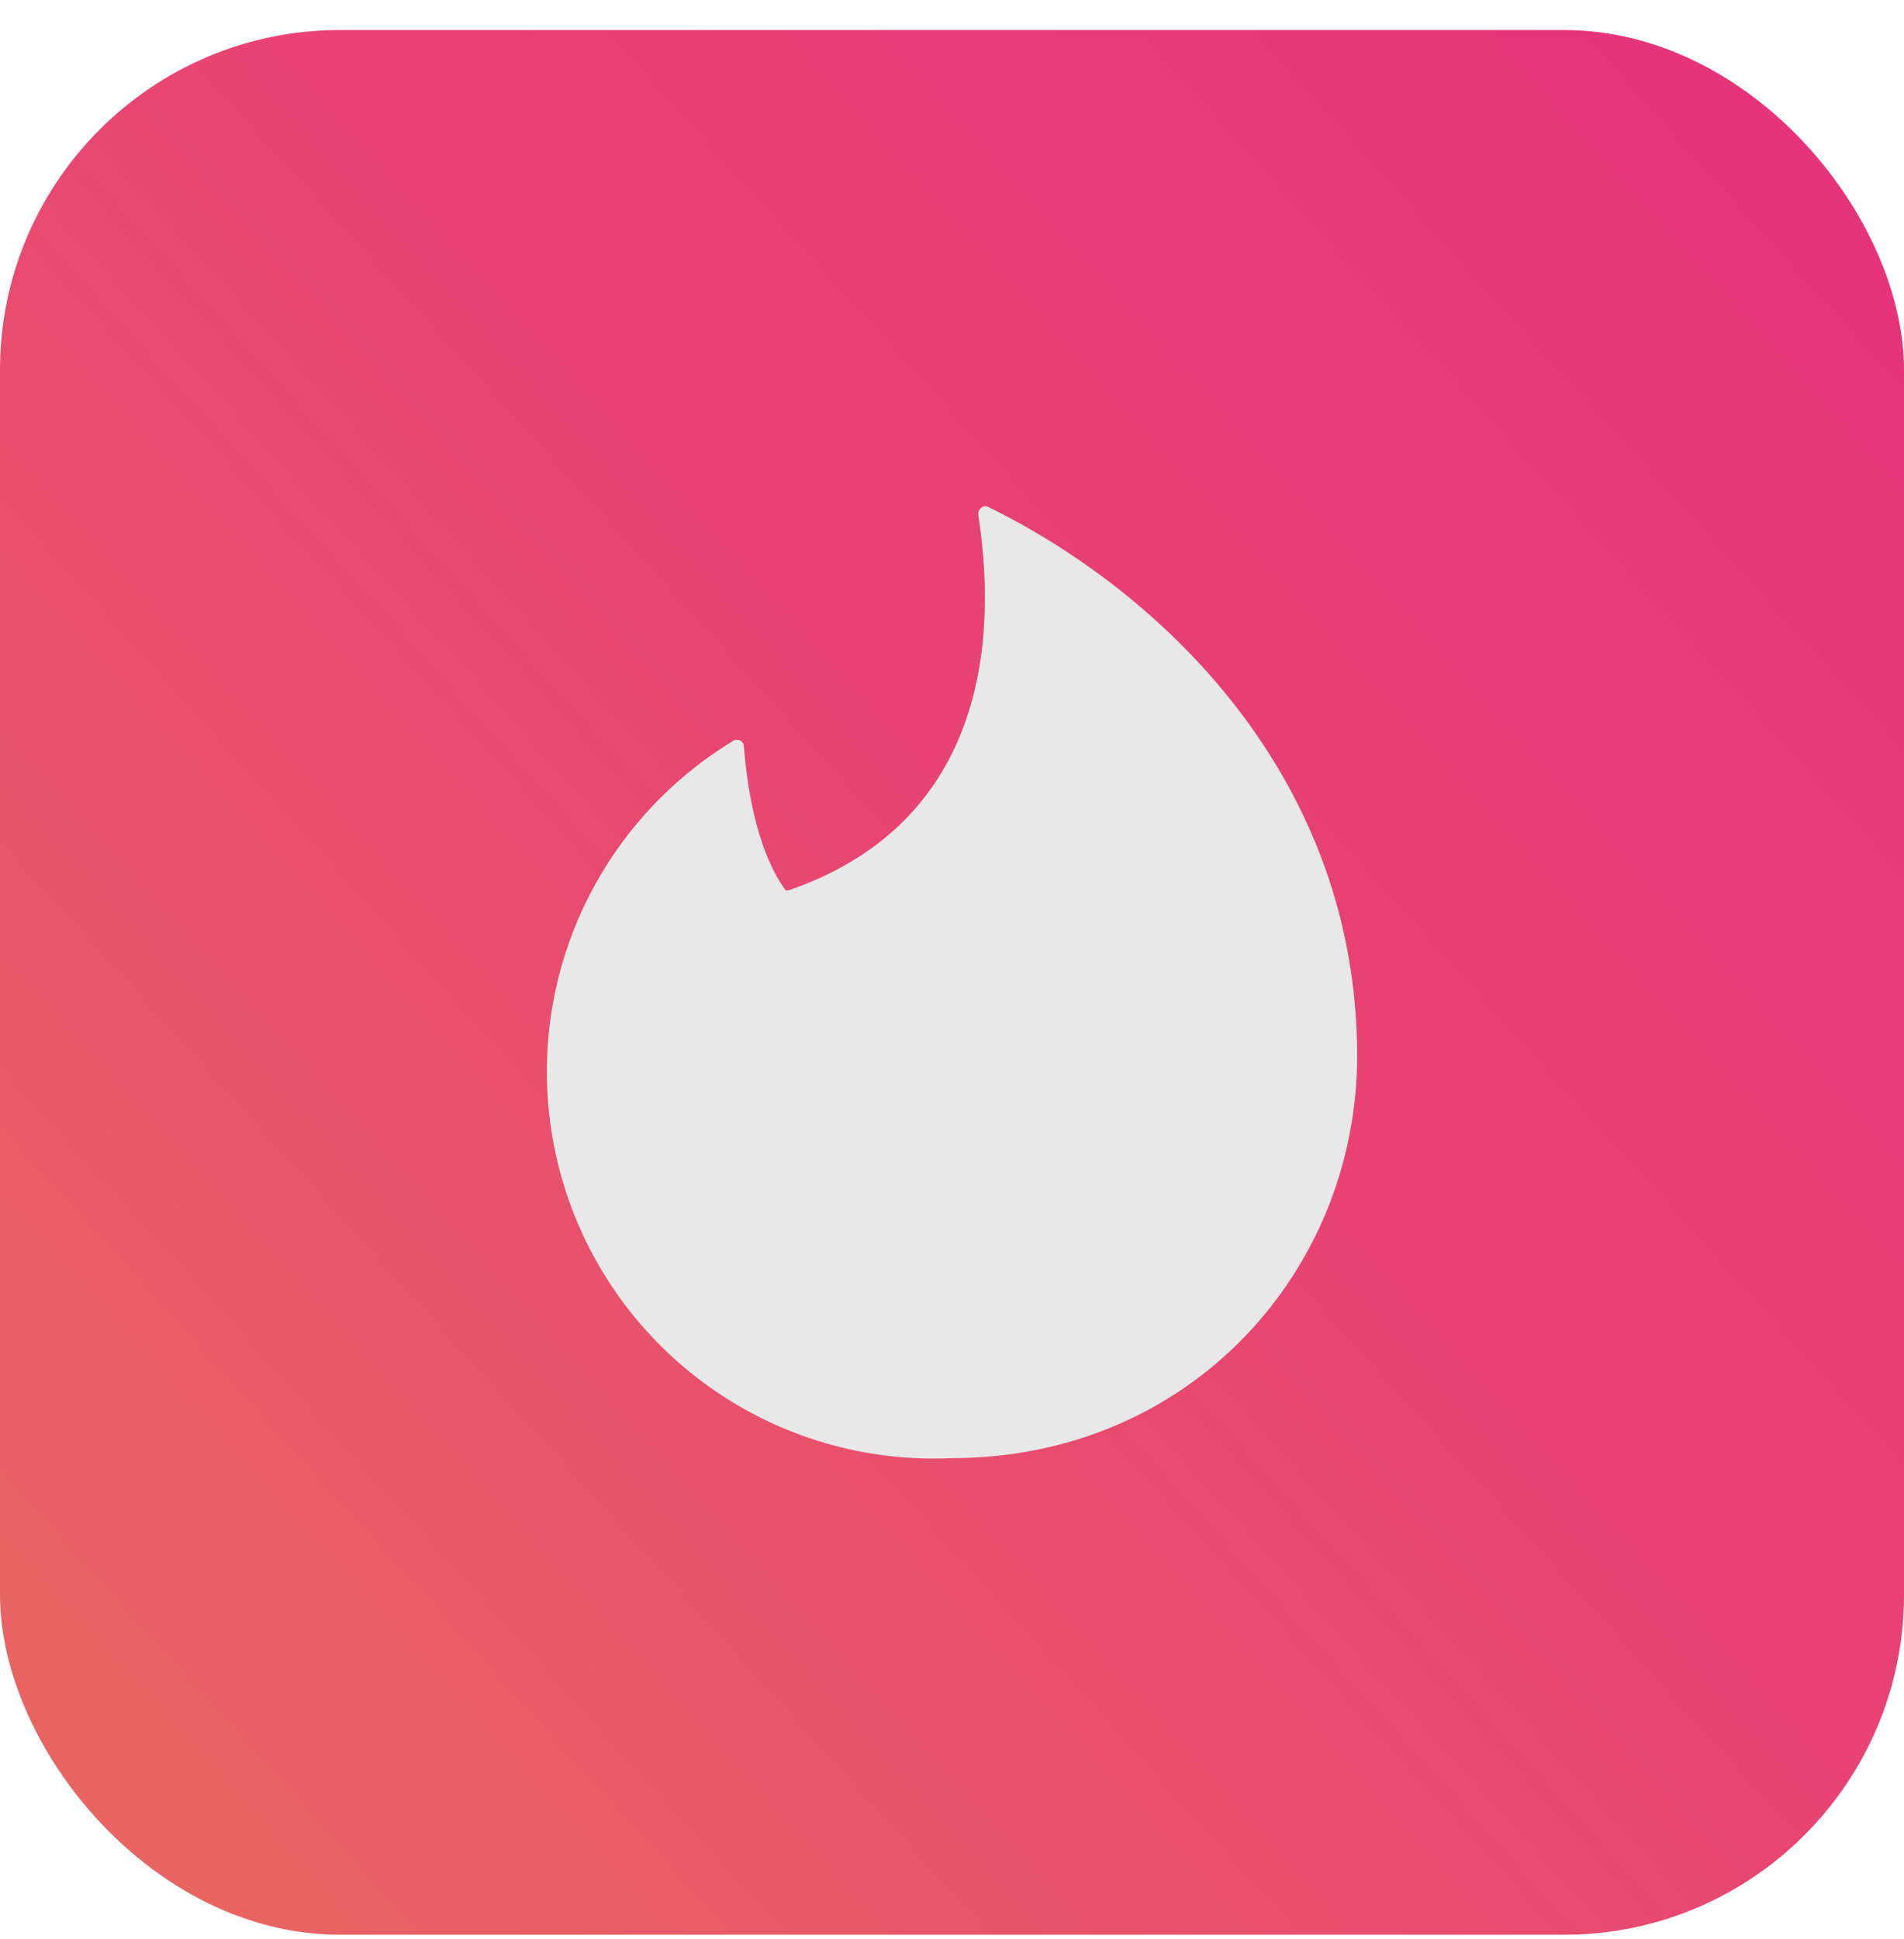 <svg width="56" height="57" viewBox="0 0 56 57" fill="none" xmlns="http://www.w3.org/2000/svg">
<rect y="0.883" width="56" height="56" rx="10" fill="url(#paint0_linear_3406_968)"/>
<path fill-rule="evenodd" clip-rule="evenodd" d="M23.197 26.175C28.543 24.333 29.452 19.533 28.77 15.12C28.77 14.961 28.907 14.847 29.043 14.893C34.161 17.395 39.916 22.854 39.916 31.043C39.916 37.321 35.048 42.871 27.974 42.871C25.45 42.986 22.959 42.257 20.895 40.799C18.831 39.341 17.312 37.237 16.576 34.82C15.841 32.402 15.931 29.809 16.834 27.448C17.736 25.088 19.399 23.096 21.559 21.785C21.696 21.694 21.878 21.785 21.878 21.944C21.946 22.786 22.174 24.901 23.106 26.175H23.197Z" fill="#E8E8E8"/>
<defs>
<linearGradient id="paint0_linear_3406_968" x1="47.793" y1="0.883" x2="-7.442" y2="50.905" gradientUnits="userSpaceOnUse">
<stop stop-color="#E6347B"/>
<stop offset="0.44" stop-color="#E84572"/>
<stop offset="1" stop-color="#E86A60"/>
</linearGradient>
</defs>
</svg>
